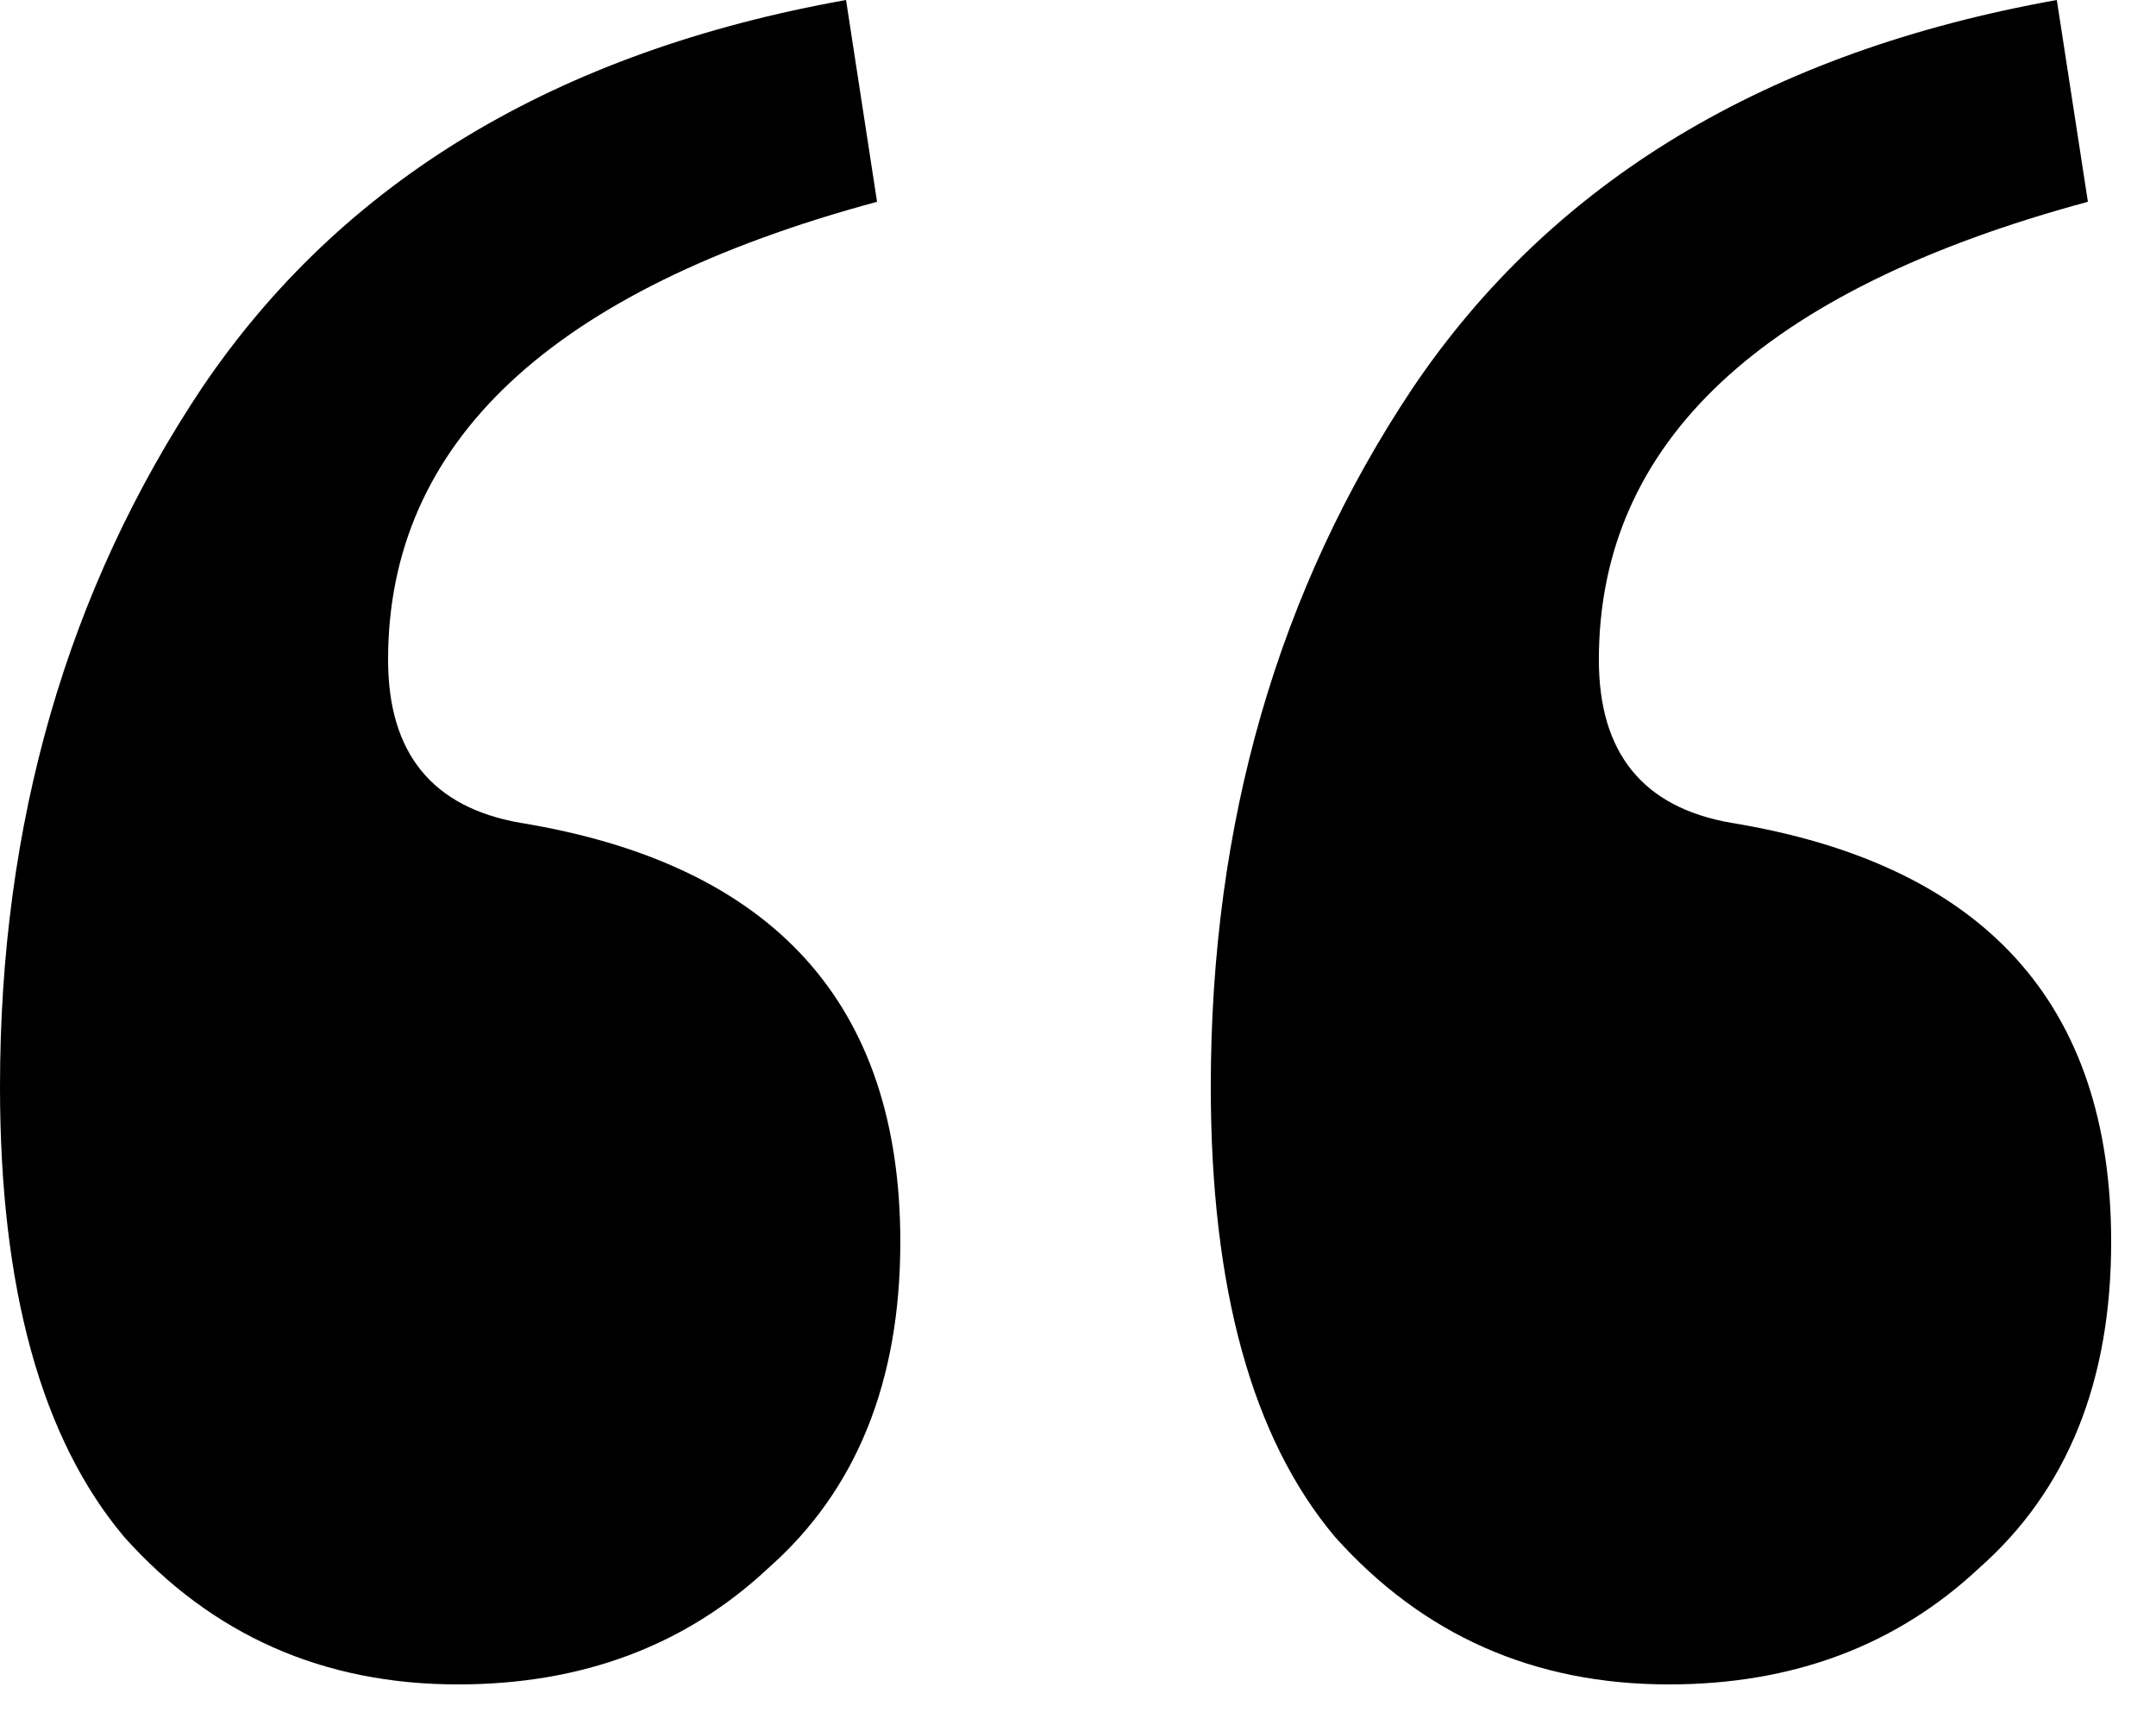 <svg xmlns="http://www.w3.org/2000/svg" width="34px" height="27px" viewBox="0 0 34 27" fill="none" aria-hidden="true"><defs><linearGradient class="cerosgradient" data-cerosgradient="true" id="CerosGradient_id3f2d8b122" gradientUnits="userSpaceOnUse" x1="50%" y1="100%" x2="50%" y2="0%"><stop offset="0%" stop-color="#d1d1d1"/><stop offset="100%" stop-color="#d1d1d1"/></linearGradient><linearGradient/></defs>
<path d="M7.222 26.561C5.1 26.561 3.346 25.786 1.958 24.235C0.653 22.685 0 20.318 0 17.136C0 12.974 1.061 9.302 3.182 6.12C5.386 2.856 8.772 0.816 13.342 0L13.831 3.182C8.69 4.57 6.12 6.977 6.12 10.404C6.12 11.873 6.814 12.73 8.201 12.974C12.199 13.627 14.198 15.83 14.198 19.584C14.198 21.787 13.505 23.501 12.118 24.725C10.812 25.949 9.18 26.561 7.222 26.561ZM26.316 26.561C24.194 26.561 22.44 25.786 21.053 24.235C19.747 22.685 19.094 20.318 19.094 17.136C19.094 12.974 20.155 9.302 22.277 6.12C24.48 2.856 27.866 0.816 32.436 0L32.926 3.182C27.785 4.57 25.214 6.977 25.214 10.404C25.214 11.873 25.908 12.73 27.295 12.974C31.294 13.627 33.293 15.83 33.293 19.584C33.293 21.787 32.599 23.501 31.212 24.725C29.906 25.949 28.274 26.561 26.316 26.561Z" fill="black"/>
</svg>